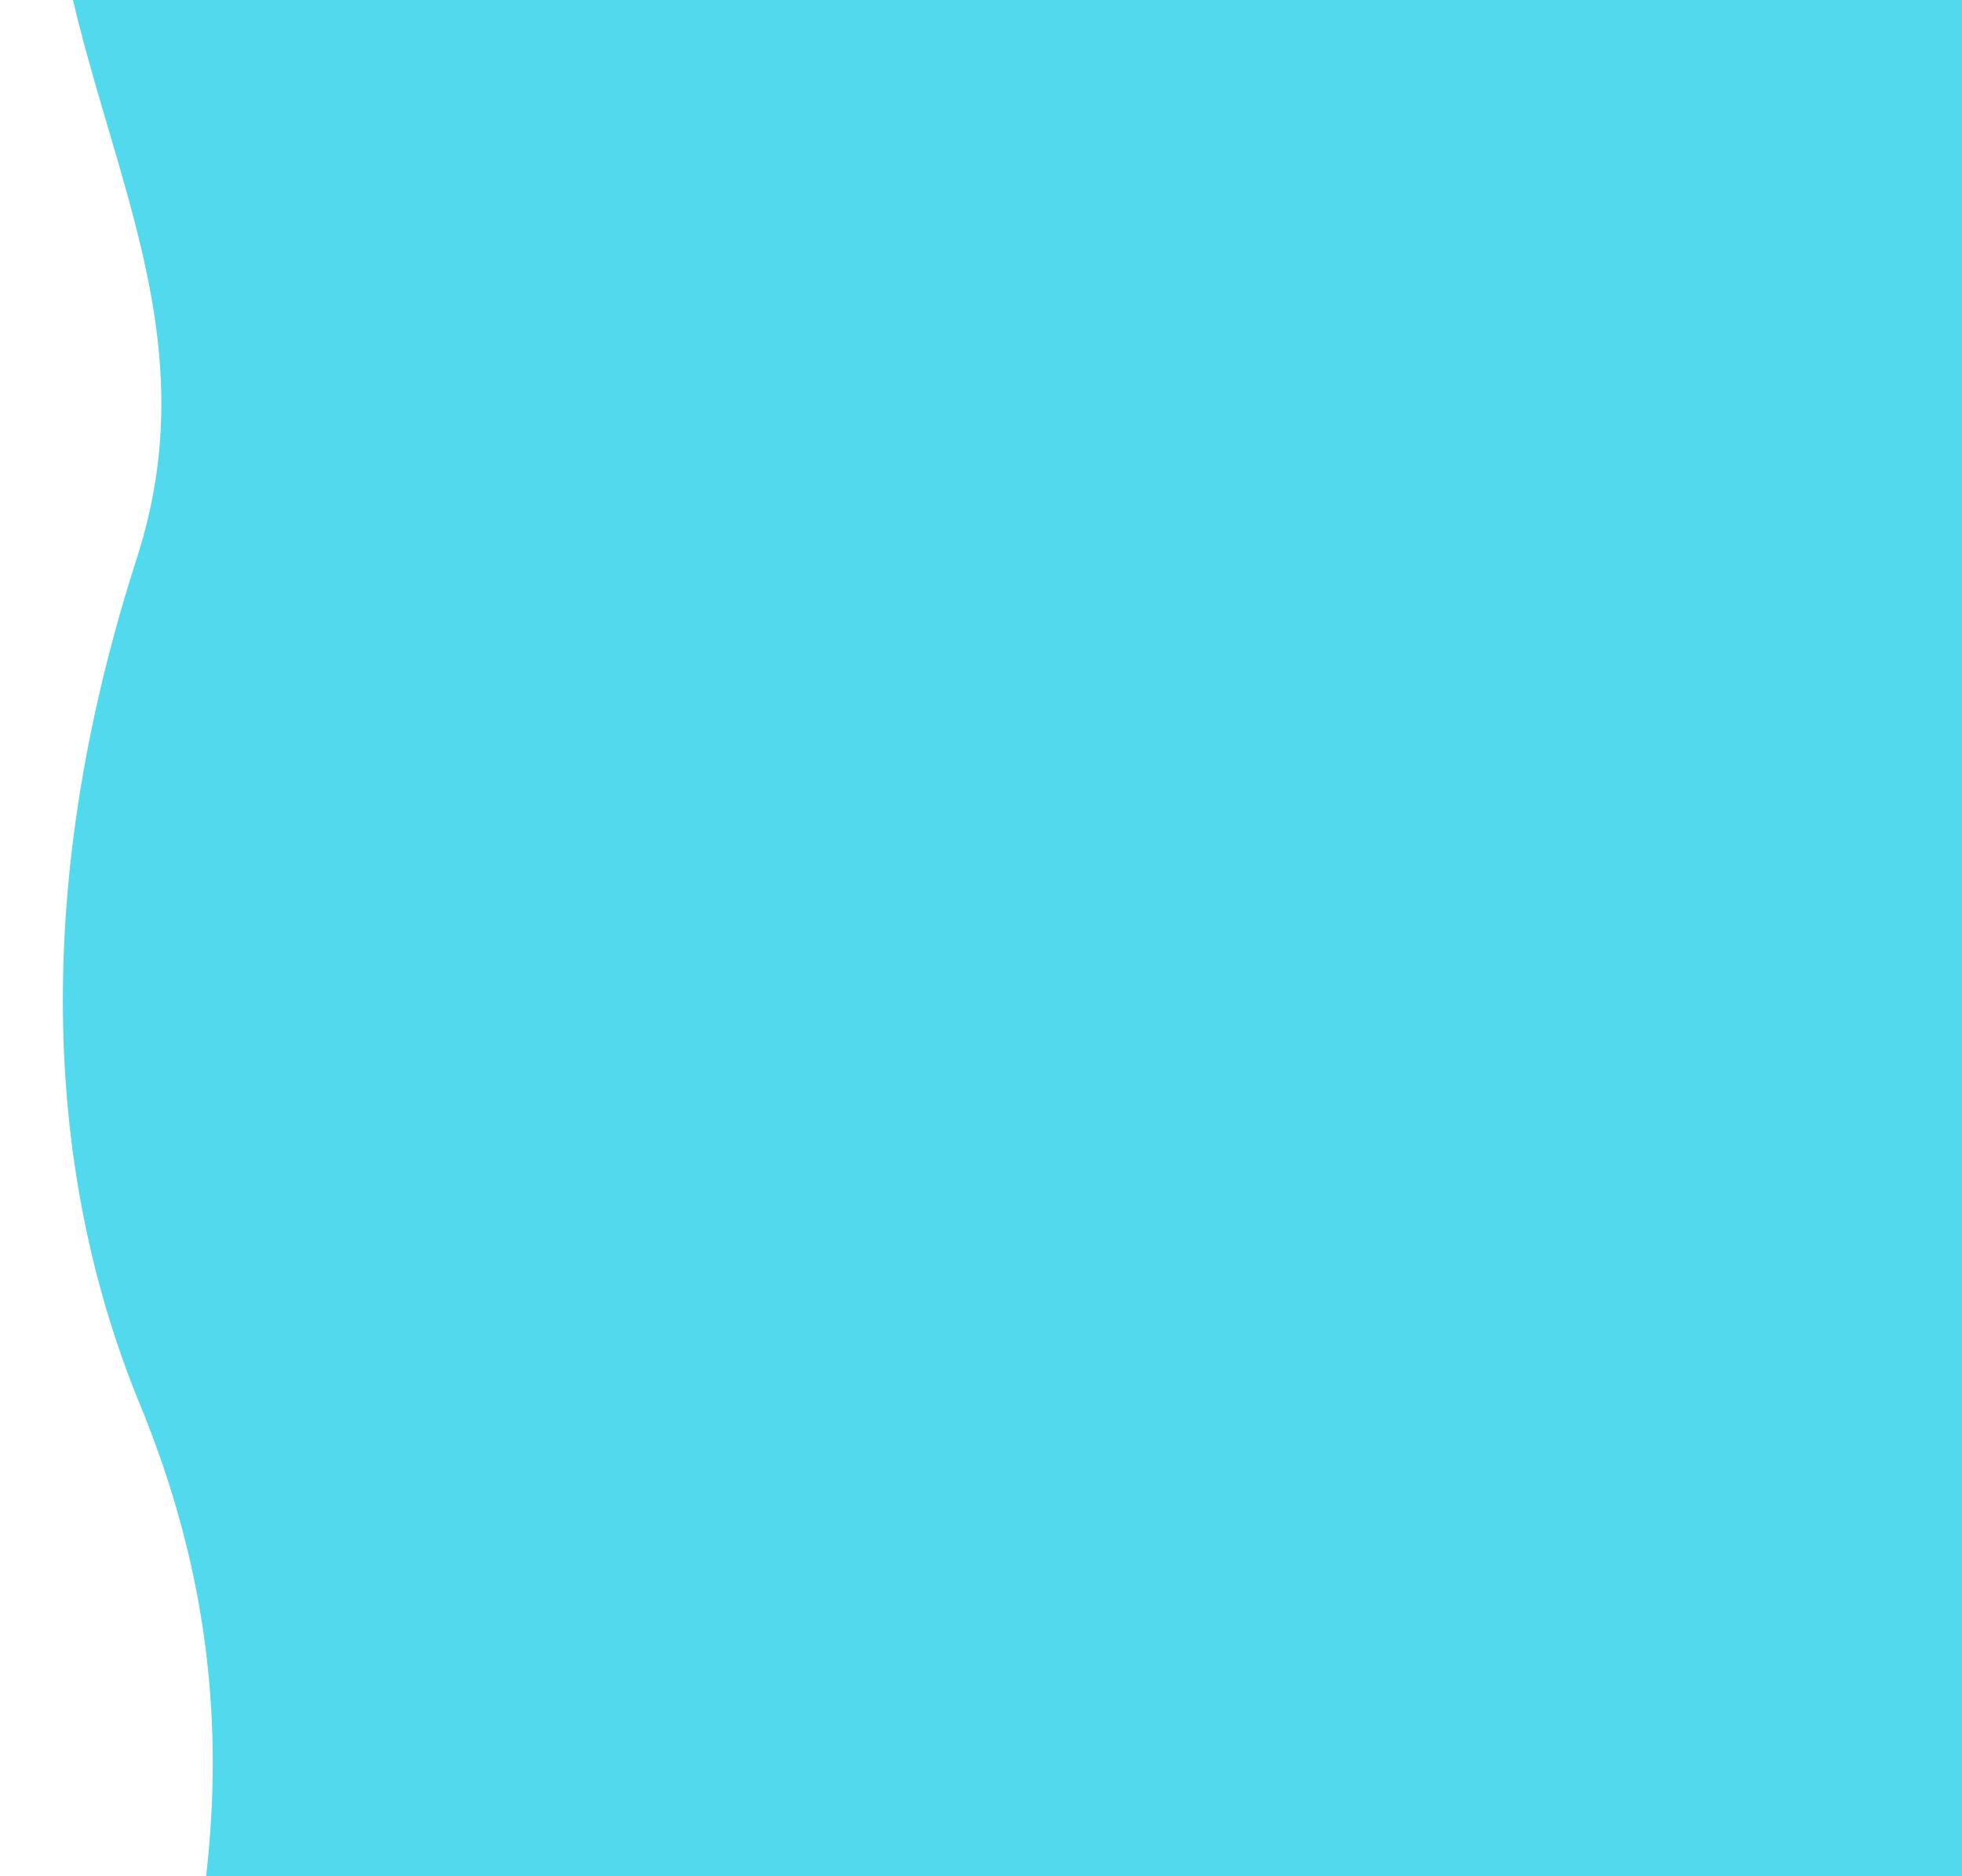 <svg xmlns="http://www.w3.org/2000/svg" xmlns:xlink="http://www.w3.org/1999/xlink" width="1129" height="1080" viewBox="0 0 1129 1080">
  <defs>
    <clipPath id="clip-path">
      <rect id="Rectangle_190" data-name="Rectangle 190" width="1129" height="1080" transform="translate(791)" fill="#fff" stroke="#707070" stroke-width="1"/>
    </clipPath>
  </defs>
  <g id="Sidebar_Wave_Back" data-name="Sidebar Wave Back" transform="translate(-791)" clip-path="url(#clip-path)">
    <path id="Path_150" data-name="Path 150" d="M2302.325,1830.69v1726.3H704.925c-1.5-4.958-3.156-9.915-4.808-15.023-27.342-83.227-23.436-230.9,22.685-349.435,33.351-85.631,54.383-259.749,11.567-382.937-41.914-120.785-58.139-291.147,13.371-461.357,39.21-93.293,48.074-255.842-12.62-410.73-12.018-30.8-21.031-67-25.238-106.814a477.326,477.326,0,0,1-1.8-70.758,484.771,484.771,0,0,1,27.041-136.109c62.045-175.169,62.2-311.727,5.409-450.24-57.087-138.663-60.543-304.668-1.8-487.048,39.06-121.236-12.62-214.078-38.609-329.3H2302.325V1830.69" transform="translate(131 -365.229)" fill="#53d9ee"/>
  </g>
</svg>
